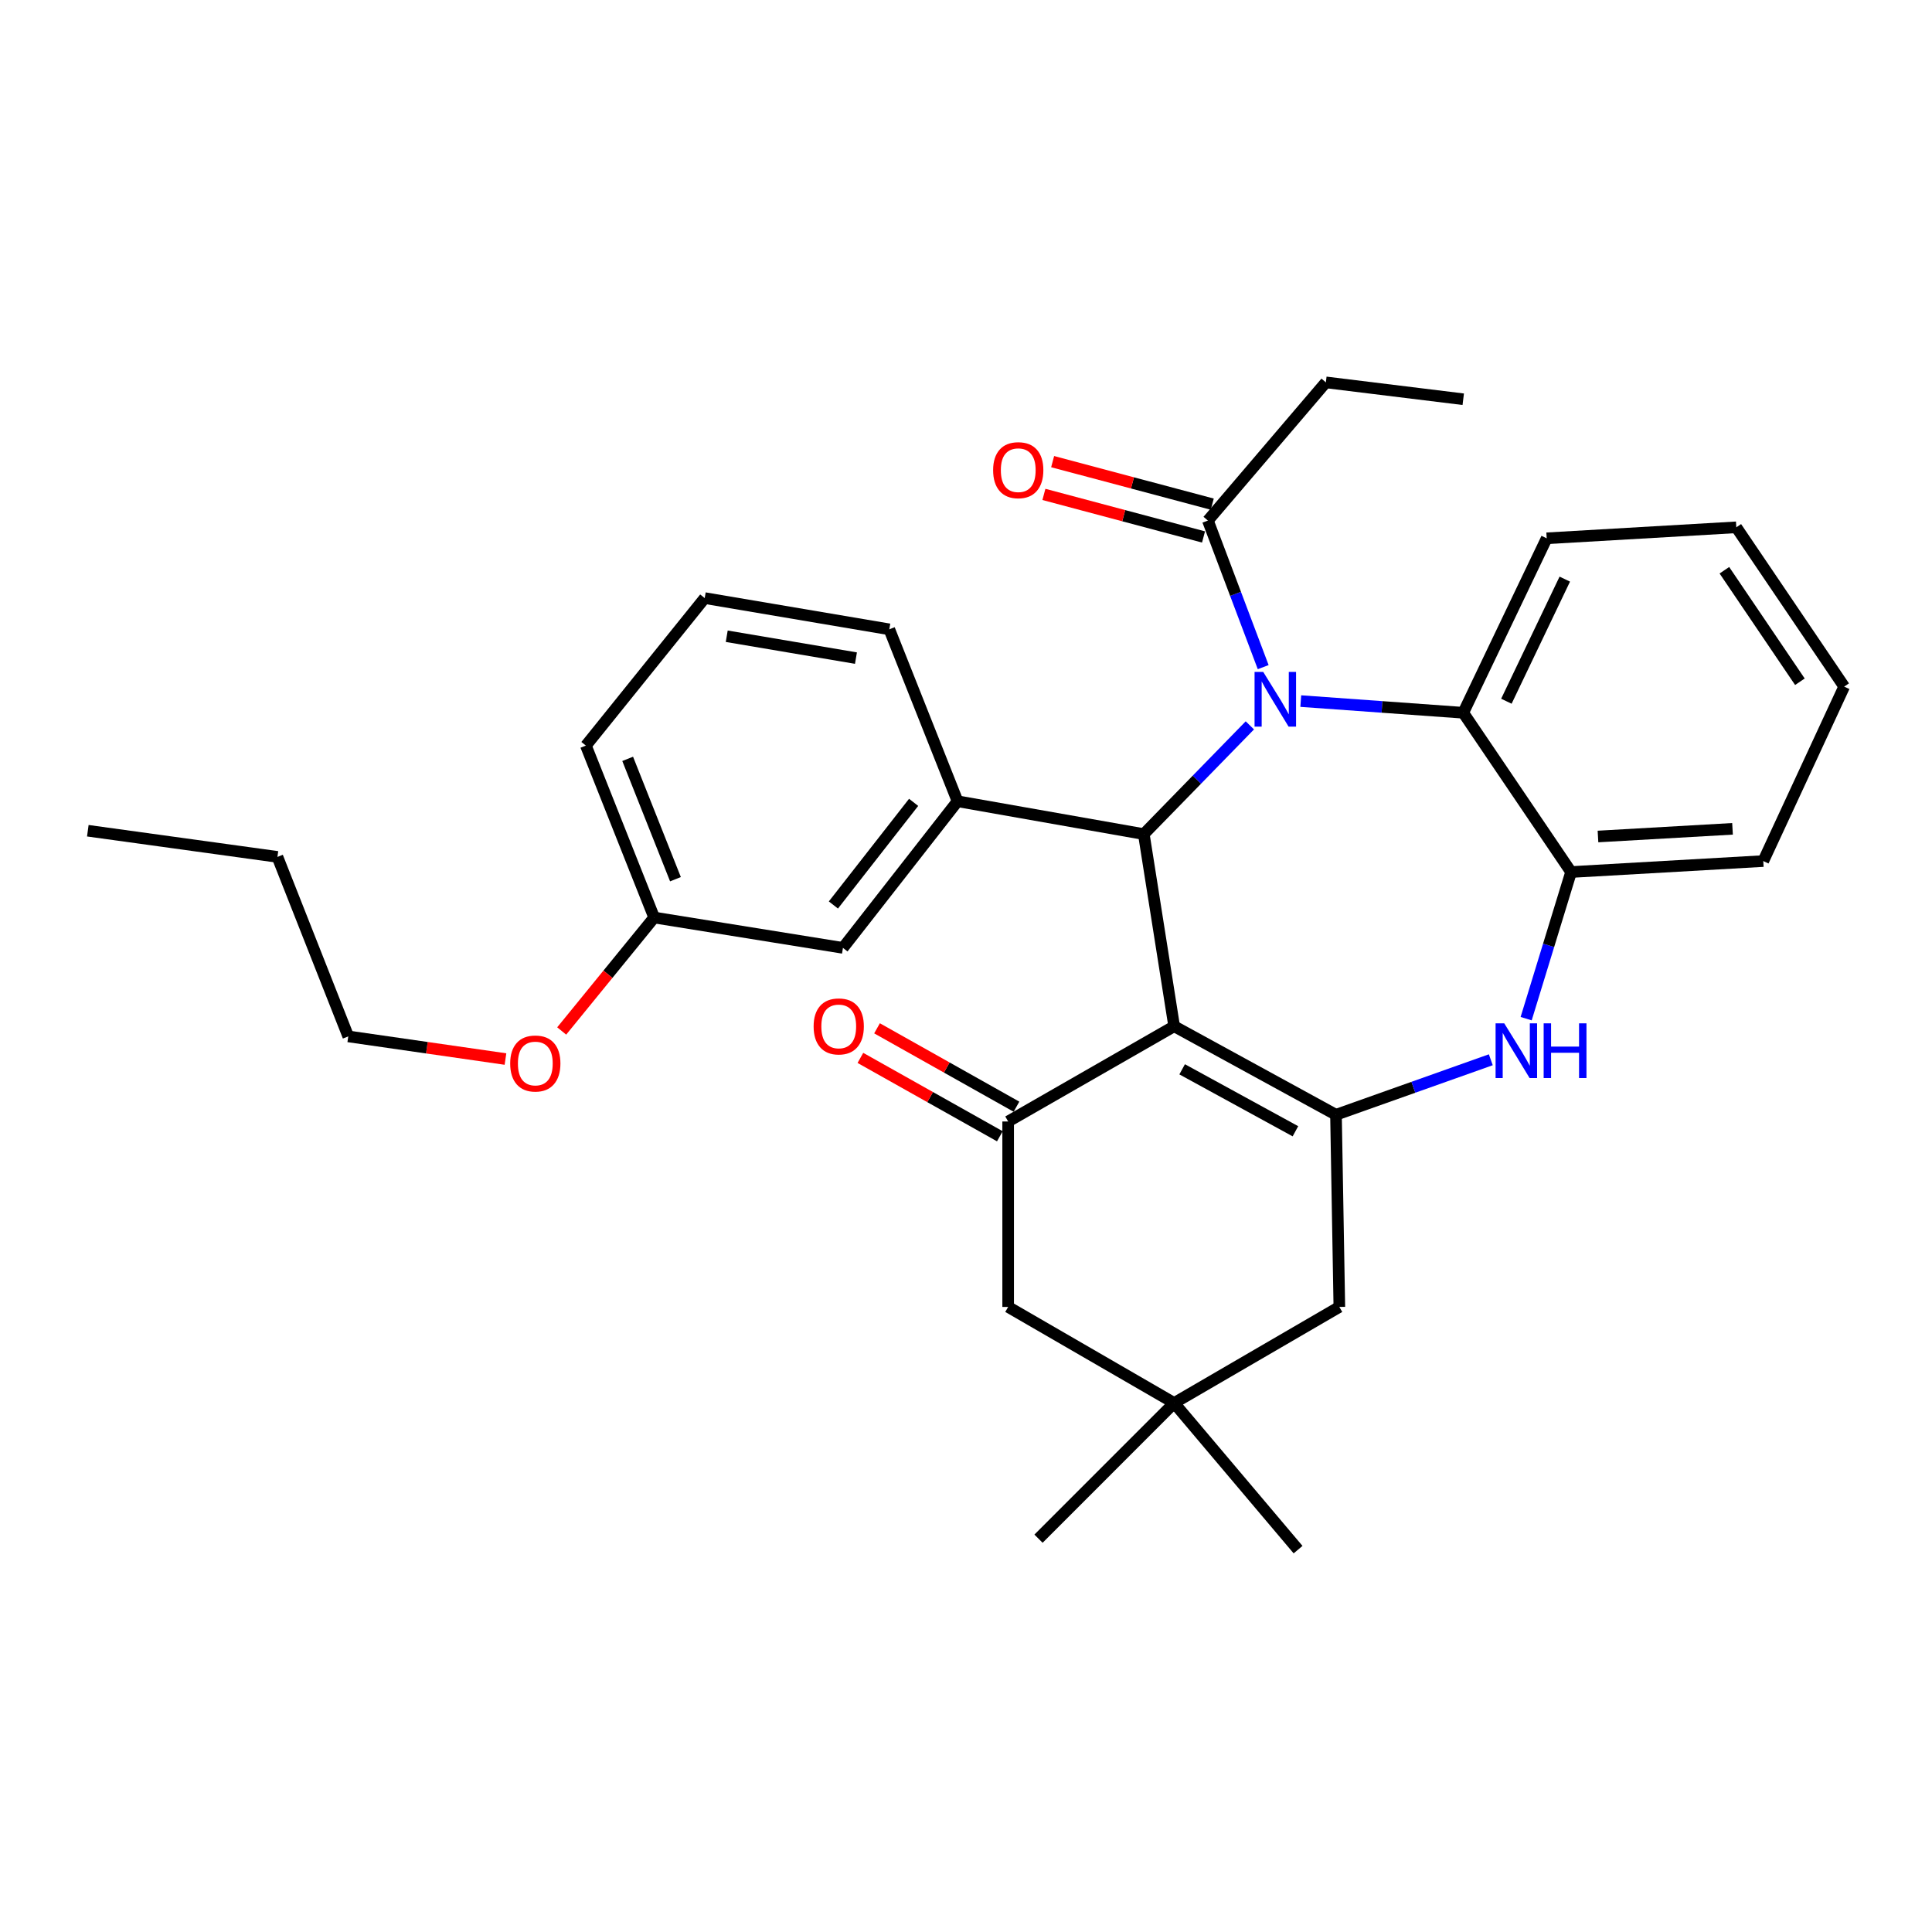<?xml version='1.0' encoding='iso-8859-1'?>
<svg version='1.1' baseProfile='full'
              xmlns='http://www.w3.org/2000/svg'
                      xmlns:rdkit='http://www.rdkit.org/xml'
                      xmlns:xlink='http://www.w3.org/1999/xlink'
                  xml:space='preserve'
width='1000px' height='1000px' viewBox='0 0 1000 1000'>
<!-- END OF HEADER -->
<rect style='opacity:1.0;fill:#FFFFFF;stroke:none' width='1000' height='1000' x='0' y='0'> </rect>
<path class='bond-1' d='M 607.745,531.188 L 592.033,431.729' style='fill:none;fill-rule:evenodd;stroke:#000000;stroke-width:6px;stroke-linecap:butt;stroke-linejoin:miter;stroke-opacity:1' />
<path class='bond-2' d='M 607.745,531.188 L 691.503,577.005' style='fill:none;fill-rule:evenodd;stroke:#000000;stroke-width:6px;stroke-linecap:butt;stroke-linejoin:miter;stroke-opacity:1' />
<path class='bond-2' d='M 611.879,553.471 L 670.509,585.543' style='fill:none;fill-rule:evenodd;stroke:#000000;stroke-width:6px;stroke-linecap:butt;stroke-linejoin:miter;stroke-opacity:1' />
<path class='bond-3' d='M 607.745,531.188 L 521.82,580.479' style='fill:none;fill-rule:evenodd;stroke:#000000;stroke-width:6px;stroke-linecap:butt;stroke-linejoin:miter;stroke-opacity:1' />
<path class='bond-0' d='M 646.922,375.447 L 619.478,403.588' style='fill:none;fill-rule:evenodd;stroke:#0000FF;stroke-width:6px;stroke-linecap:butt;stroke-linejoin:miter;stroke-opacity:1' />
<path class='bond-0' d='M 619.478,403.588 L 592.033,431.729' style='fill:none;fill-rule:evenodd;stroke:#000000;stroke-width:6px;stroke-linecap:butt;stroke-linejoin:miter;stroke-opacity:1' />
<path class='bond-5' d='M 673.278,362.882 L 715.325,365.902' style='fill:none;fill-rule:evenodd;stroke:#0000FF;stroke-width:6px;stroke-linecap:butt;stroke-linejoin:miter;stroke-opacity:1' />
<path class='bond-5' d='M 715.325,365.902 L 757.373,368.923' style='fill:none;fill-rule:evenodd;stroke:#000000;stroke-width:6px;stroke-linecap:butt;stroke-linejoin:miter;stroke-opacity:1' />
<path class='bond-7' d='M 653.825,345.304 L 639.514,307.374' style='fill:none;fill-rule:evenodd;stroke:#0000FF;stroke-width:6px;stroke-linecap:butt;stroke-linejoin:miter;stroke-opacity:1' />
<path class='bond-7' d='M 639.514,307.374 L 625.203,269.444' style='fill:none;fill-rule:evenodd;stroke:#000000;stroke-width:6px;stroke-linecap:butt;stroke-linejoin:miter;stroke-opacity:1' />
<path class='bond-6' d='M 592.033,431.729 L 495.628,414.729' style='fill:none;fill-rule:evenodd;stroke:#000000;stroke-width:6px;stroke-linecap:butt;stroke-linejoin:miter;stroke-opacity:1' />
<path class='bond-4' d='M 691.503,577.005 L 731.57,562.768' style='fill:none;fill-rule:evenodd;stroke:#000000;stroke-width:6px;stroke-linecap:butt;stroke-linejoin:miter;stroke-opacity:1' />
<path class='bond-4' d='M 731.57,562.768 L 771.637,548.532' style='fill:none;fill-rule:evenodd;stroke:#0000FF;stroke-width:6px;stroke-linecap:butt;stroke-linejoin:miter;stroke-opacity:1' />
<path class='bond-9' d='M 691.503,577.005 L 693.24,676.465' style='fill:none;fill-rule:evenodd;stroke:#000000;stroke-width:6px;stroke-linecap:butt;stroke-linejoin:miter;stroke-opacity:1' />
<path class='bond-11' d='M 521.82,580.479 L 521.82,676.465' style='fill:none;fill-rule:evenodd;stroke:#000000;stroke-width:6px;stroke-linecap:butt;stroke-linejoin:miter;stroke-opacity:1' />
<path class='bond-12' d='M 526.124,572.823 L 490.036,552.538' style='fill:none;fill-rule:evenodd;stroke:#000000;stroke-width:6px;stroke-linecap:butt;stroke-linejoin:miter;stroke-opacity:1' />
<path class='bond-12' d='M 490.036,552.538 L 453.948,532.253' style='fill:none;fill-rule:evenodd;stroke:#FF0000;stroke-width:6px;stroke-linecap:butt;stroke-linejoin:miter;stroke-opacity:1' />
<path class='bond-12' d='M 517.517,588.135 L 481.429,567.85' style='fill:none;fill-rule:evenodd;stroke:#000000;stroke-width:6px;stroke-linecap:butt;stroke-linejoin:miter;stroke-opacity:1' />
<path class='bond-12' d='M 481.429,567.85 L 445.341,547.565' style='fill:none;fill-rule:evenodd;stroke:#FF0000;stroke-width:6px;stroke-linecap:butt;stroke-linejoin:miter;stroke-opacity:1' />
<path class='bond-8' d='M 789.934,527.258 L 801.563,489.31' style='fill:none;fill-rule:evenodd;stroke:#0000FF;stroke-width:6px;stroke-linecap:butt;stroke-linejoin:miter;stroke-opacity:1' />
<path class='bond-8' d='M 801.563,489.31 L 813.192,451.363' style='fill:none;fill-rule:evenodd;stroke:#000000;stroke-width:6px;stroke-linecap:butt;stroke-linejoin:miter;stroke-opacity:1' />
<path class='bond-17' d='M 757.373,368.923 L 800.565,278.626' style='fill:none;fill-rule:evenodd;stroke:#000000;stroke-width:6px;stroke-linecap:butt;stroke-linejoin:miter;stroke-opacity:1' />
<path class='bond-17' d='M 779.698,362.958 L 809.932,299.75' style='fill:none;fill-rule:evenodd;stroke:#000000;stroke-width:6px;stroke-linecap:butt;stroke-linejoin:miter;stroke-opacity:1' />
<path class='bond-32' d='M 757.373,368.923 L 813.192,451.363' style='fill:none;fill-rule:evenodd;stroke:#000000;stroke-width:6px;stroke-linecap:butt;stroke-linejoin:miter;stroke-opacity:1' />
<path class='bond-13' d='M 495.628,414.729 L 436.306,490.622' style='fill:none;fill-rule:evenodd;stroke:#000000;stroke-width:6px;stroke-linecap:butt;stroke-linejoin:miter;stroke-opacity:1' />
<path class='bond-13' d='M 472.891,415.296 L 431.365,468.42' style='fill:none;fill-rule:evenodd;stroke:#000000;stroke-width:6px;stroke-linecap:butt;stroke-linejoin:miter;stroke-opacity:1' />
<path class='bond-16' d='M 495.628,414.729 L 460.302,325.741' style='fill:none;fill-rule:evenodd;stroke:#000000;stroke-width:6px;stroke-linecap:butt;stroke-linejoin:miter;stroke-opacity:1' />
<path class='bond-14' d='M 627.465,260.957 L 586.154,249.947' style='fill:none;fill-rule:evenodd;stroke:#000000;stroke-width:6px;stroke-linecap:butt;stroke-linejoin:miter;stroke-opacity:1' />
<path class='bond-14' d='M 586.154,249.947 L 544.843,238.936' style='fill:none;fill-rule:evenodd;stroke:#FF0000;stroke-width:6px;stroke-linecap:butt;stroke-linejoin:miter;stroke-opacity:1' />
<path class='bond-14' d='M 622.941,277.93 L 581.63,266.919' style='fill:none;fill-rule:evenodd;stroke:#000000;stroke-width:6px;stroke-linecap:butt;stroke-linejoin:miter;stroke-opacity:1' />
<path class='bond-14' d='M 581.63,266.919 L 540.319,255.909' style='fill:none;fill-rule:evenodd;stroke:#FF0000;stroke-width:6px;stroke-linecap:butt;stroke-linejoin:miter;stroke-opacity:1' />
<path class='bond-18' d='M 625.203,269.444 L 686.262,197.913' style='fill:none;fill-rule:evenodd;stroke:#000000;stroke-width:6px;stroke-linecap:butt;stroke-linejoin:miter;stroke-opacity:1' />
<path class='bond-20' d='M 813.192,451.363 L 912.671,445.684' style='fill:none;fill-rule:evenodd;stroke:#000000;stroke-width:6px;stroke-linecap:butt;stroke-linejoin:miter;stroke-opacity:1' />
<path class='bond-20' d='M 827.113,432.974 L 896.748,428.999' style='fill:none;fill-rule:evenodd;stroke:#000000;stroke-width:6px;stroke-linecap:butt;stroke-linejoin:miter;stroke-opacity:1' />
<path class='bond-31' d='M 693.24,676.465 L 607.745,726.194' style='fill:none;fill-rule:evenodd;stroke:#000000;stroke-width:6px;stroke-linecap:butt;stroke-linejoin:miter;stroke-opacity:1' />
<path class='bond-10' d='M 607.745,726.194 L 521.82,676.465' style='fill:none;fill-rule:evenodd;stroke:#000000;stroke-width:6px;stroke-linecap:butt;stroke-linejoin:miter;stroke-opacity:1' />
<path class='bond-22' d='M 607.745,726.194 L 671.878,802.087' style='fill:none;fill-rule:evenodd;stroke:#000000;stroke-width:6px;stroke-linecap:butt;stroke-linejoin:miter;stroke-opacity:1' />
<path class='bond-23' d='M 607.745,726.194 L 537.532,796.417' style='fill:none;fill-rule:evenodd;stroke:#000000;stroke-width:6px;stroke-linecap:butt;stroke-linejoin:miter;stroke-opacity:1' />
<path class='bond-15' d='M 436.306,490.622 L 338.593,474.911' style='fill:none;fill-rule:evenodd;stroke:#000000;stroke-width:6px;stroke-linecap:butt;stroke-linejoin:miter;stroke-opacity:1' />
<path class='bond-19' d='M 338.593,474.911 L 314.662,504.27' style='fill:none;fill-rule:evenodd;stroke:#000000;stroke-width:6px;stroke-linecap:butt;stroke-linejoin:miter;stroke-opacity:1' />
<path class='bond-19' d='M 314.662,504.27 L 290.731,533.629' style='fill:none;fill-rule:evenodd;stroke:#FF0000;stroke-width:6px;stroke-linecap:butt;stroke-linejoin:miter;stroke-opacity:1' />
<path class='bond-34' d='M 338.593,474.911 L 303.257,385.922' style='fill:none;fill-rule:evenodd;stroke:#000000;stroke-width:6px;stroke-linecap:butt;stroke-linejoin:miter;stroke-opacity:1' />
<path class='bond-34' d='M 349.618,455.08 L 324.883,392.788' style='fill:none;fill-rule:evenodd;stroke:#000000;stroke-width:6px;stroke-linecap:butt;stroke-linejoin:miter;stroke-opacity:1' />
<path class='bond-21' d='M 460.302,325.741 L 364.756,309.571' style='fill:none;fill-rule:evenodd;stroke:#000000;stroke-width:6px;stroke-linecap:butt;stroke-linejoin:miter;stroke-opacity:1' />
<path class='bond-21' d='M 443.039,340.635 L 376.157,329.316' style='fill:none;fill-rule:evenodd;stroke:#000000;stroke-width:6px;stroke-linecap:butt;stroke-linejoin:miter;stroke-opacity:1' />
<path class='bond-28' d='M 800.565,278.626 L 898.707,272.937' style='fill:none;fill-rule:evenodd;stroke:#000000;stroke-width:6px;stroke-linecap:butt;stroke-linejoin:miter;stroke-opacity:1' />
<path class='bond-27' d='M 686.262,197.913 L 757.373,206.647' style='fill:none;fill-rule:evenodd;stroke:#000000;stroke-width:6px;stroke-linecap:butt;stroke-linejoin:miter;stroke-opacity:1' />
<path class='bond-25' d='M 261.629,548.159 L 220.945,542.299' style='fill:none;fill-rule:evenodd;stroke:#FF0000;stroke-width:6px;stroke-linecap:butt;stroke-linejoin:miter;stroke-opacity:1' />
<path class='bond-25' d='M 220.945,542.299 L 180.26,536.439' style='fill:none;fill-rule:evenodd;stroke:#000000;stroke-width:6px;stroke-linecap:butt;stroke-linejoin:miter;stroke-opacity:1' />
<path class='bond-29' d='M 912.671,445.684 L 954.545,355.387' style='fill:none;fill-rule:evenodd;stroke:#000000;stroke-width:6px;stroke-linecap:butt;stroke-linejoin:miter;stroke-opacity:1' />
<path class='bond-24' d='M 364.756,309.571 L 303.257,385.922' style='fill:none;fill-rule:evenodd;stroke:#000000;stroke-width:6px;stroke-linecap:butt;stroke-linejoin:miter;stroke-opacity:1' />
<path class='bond-26' d='M 180.26,536.439 L 143.597,443.527' style='fill:none;fill-rule:evenodd;stroke:#000000;stroke-width:6px;stroke-linecap:butt;stroke-linejoin:miter;stroke-opacity:1' />
<path class='bond-30' d='M 143.597,443.527 L 45.455,429.982' style='fill:none;fill-rule:evenodd;stroke:#000000;stroke-width:6px;stroke-linecap:butt;stroke-linejoin:miter;stroke-opacity:1' />
<path class='bond-33' d='M 898.707,272.937 L 954.545,355.387' style='fill:none;fill-rule:evenodd;stroke:#000000;stroke-width:6px;stroke-linecap:butt;stroke-linejoin:miter;stroke-opacity:1' />
<path class='bond-33' d='M 892.539,295.154 L 931.626,352.87' style='fill:none;fill-rule:evenodd;stroke:#000000;stroke-width:6px;stroke-linecap:butt;stroke-linejoin:miter;stroke-opacity:1' />
<path  class='atom-1' d='M 653.839 347.775
L 663.119 362.775
Q 664.039 364.255, 665.519 366.935
Q 666.999 369.615, 667.079 369.775
L 667.079 347.775
L 670.839 347.775
L 670.839 376.095
L 666.959 376.095
L 656.999 359.695
Q 655.839 357.775, 654.599 355.575
Q 653.399 353.375, 653.039 352.695
L 653.039 376.095
L 649.359 376.095
L 649.359 347.775
L 653.839 347.775
' fill='#0000FF'/>
<path  class='atom-5' d='M 778.593 529.676
L 787.873 544.676
Q 788.793 546.156, 790.273 548.836
Q 791.753 551.516, 791.833 551.676
L 791.833 529.676
L 795.593 529.676
L 795.593 557.996
L 791.713 557.996
L 781.753 541.596
Q 780.593 539.676, 779.353 537.476
Q 778.153 535.276, 777.793 534.596
L 777.793 557.996
L 774.113 557.996
L 774.113 529.676
L 778.593 529.676
' fill='#0000FF'/>
<path  class='atom-5' d='M 798.993 529.676
L 802.833 529.676
L 802.833 541.716
L 817.313 541.716
L 817.313 529.676
L 821.153 529.676
L 821.153 557.996
L 817.313 557.996
L 817.313 544.916
L 802.833 544.916
L 802.833 557.996
L 798.993 557.996
L 798.993 529.676
' fill='#0000FF'/>
<path  class='atom-13' d='M 421.13 531.268
Q 421.13 524.468, 424.49 520.668
Q 427.85 516.868, 434.13 516.868
Q 440.41 516.868, 443.77 520.668
Q 447.13 524.468, 447.13 531.268
Q 447.13 538.148, 443.73 542.068
Q 440.33 545.948, 434.13 545.948
Q 427.89 545.948, 424.49 542.068
Q 421.13 538.188, 421.13 531.268
M 434.13 542.748
Q 438.45 542.748, 440.77 539.868
Q 443.13 536.948, 443.13 531.268
Q 443.13 525.708, 440.77 522.908
Q 438.45 520.068, 434.13 520.068
Q 429.81 520.068, 427.45 522.868
Q 425.13 525.668, 425.13 531.268
Q 425.13 536.988, 427.45 539.868
Q 429.81 542.748, 434.13 542.748
' fill='#FF0000'/>
<path  class='atom-15' d='M 514.041 243.361
Q 514.041 236.561, 517.401 232.761
Q 520.761 228.961, 527.041 228.961
Q 533.321 228.961, 536.681 232.761
Q 540.041 236.561, 540.041 243.361
Q 540.041 250.241, 536.641 254.161
Q 533.241 258.041, 527.041 258.041
Q 520.801 258.041, 517.401 254.161
Q 514.041 250.281, 514.041 243.361
M 527.041 254.841
Q 531.361 254.841, 533.681 251.961
Q 536.041 249.041, 536.041 243.361
Q 536.041 237.801, 533.681 235.001
Q 531.361 232.161, 527.041 232.161
Q 522.721 232.161, 520.361 234.961
Q 518.041 237.761, 518.041 243.361
Q 518.041 249.081, 520.361 251.961
Q 522.721 254.841, 527.041 254.841
' fill='#FF0000'/>
<path  class='atom-20' d='M 264.075 550.464
Q 264.075 543.664, 267.435 539.864
Q 270.795 536.064, 277.075 536.064
Q 283.355 536.064, 286.715 539.864
Q 290.075 543.664, 290.075 550.464
Q 290.075 557.344, 286.675 561.264
Q 283.275 565.144, 277.075 565.144
Q 270.835 565.144, 267.435 561.264
Q 264.075 557.384, 264.075 550.464
M 277.075 561.944
Q 281.395 561.944, 283.715 559.064
Q 286.075 556.144, 286.075 550.464
Q 286.075 544.904, 283.715 542.104
Q 281.395 539.264, 277.075 539.264
Q 272.755 539.264, 270.395 542.064
Q 268.075 544.864, 268.075 550.464
Q 268.075 556.184, 270.395 559.064
Q 272.755 561.944, 277.075 561.944
' fill='#FF0000'/>
</svg>
